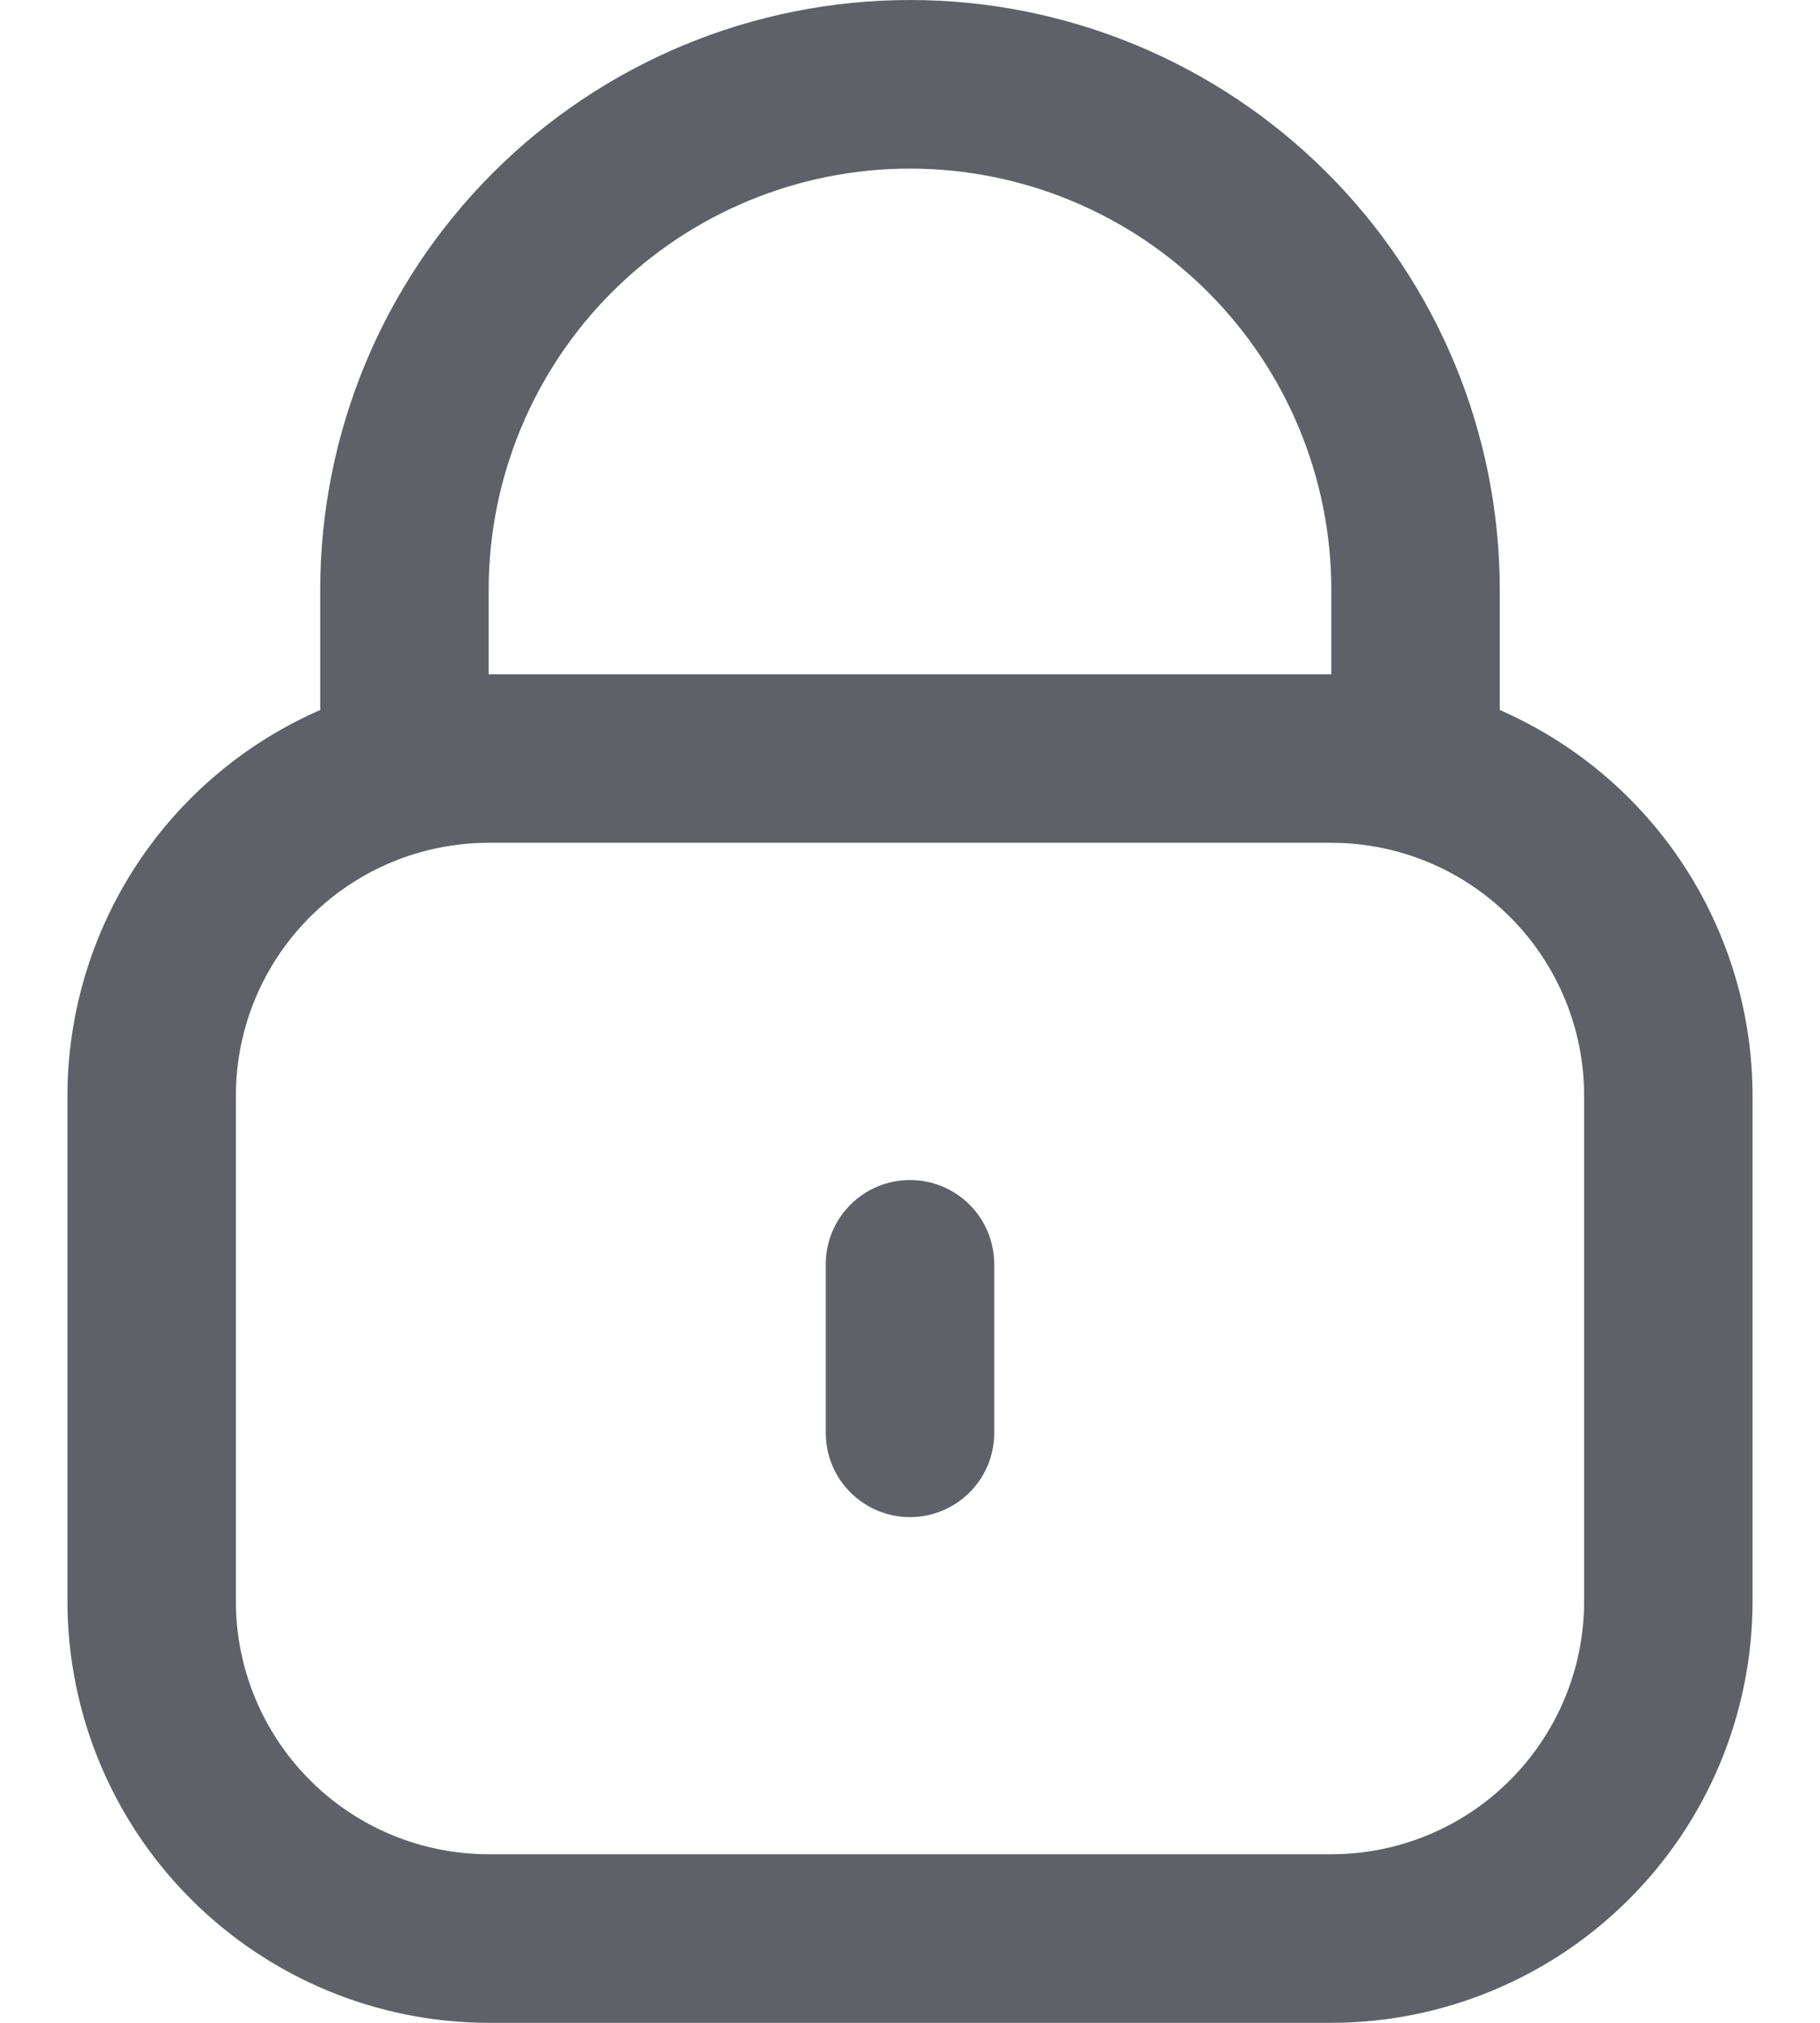 <svg width="18" height="20" viewBox="0 0 18 20" fill="none" xmlns="http://www.w3.org/2000/svg">
<path d="M14.833 7.02V5.833C14.833 4.286 14.219 2.803 13.125 1.709C12.031 0.615 10.547 0 9 0C7.453 0 5.969 0.615 4.875 1.709C3.781 2.803 3.167 4.286 3.167 5.833V7.02C2.424 7.344 1.793 7.877 1.349 8.554C0.905 9.232 0.668 10.024 0.667 10.833V15.833C0.668 16.938 1.107 17.997 1.889 18.778C2.67 19.559 3.729 19.999 4.833 20H13.167C14.271 19.999 15.33 19.559 16.111 18.778C16.893 17.997 17.332 16.938 17.333 15.833V10.833C17.332 10.024 17.095 9.232 16.651 8.554C16.207 7.877 15.575 7.344 14.833 7.02ZM4.833 5.833C4.833 4.728 5.272 3.668 6.054 2.887C6.835 2.106 7.895 1.667 9 1.667C10.105 1.667 11.165 2.106 11.946 2.887C12.728 3.668 13.167 4.728 13.167 5.833V6.667H4.833V5.833ZM15.667 15.833C15.667 16.496 15.403 17.132 14.934 17.601C14.466 18.07 13.83 18.333 13.167 18.333H4.833C4.17 18.333 3.534 18.07 3.066 17.601C2.597 17.132 2.333 16.496 2.333 15.833V10.833C2.333 10.17 2.597 9.534 3.066 9.066C3.534 8.597 4.17 8.333 4.833 8.333H13.167C13.83 8.333 14.466 8.597 14.934 9.066C15.403 9.534 15.667 10.17 15.667 10.833V15.833Z" fill="#5F6168"/>
<path d="M9 11.667C8.779 11.667 8.567 11.755 8.411 11.911C8.254 12.067 8.167 12.279 8.167 12.5V14.167C8.167 14.388 8.254 14.6 8.411 14.756C8.567 14.912 8.779 15 9 15C9.221 15 9.433 14.912 9.589 14.756C9.746 14.6 9.833 14.388 9.833 14.167V12.5C9.833 12.279 9.746 12.067 9.589 11.911C9.433 11.755 9.221 11.667 9 11.667Z" fill="#5F6168"/>
</svg>
